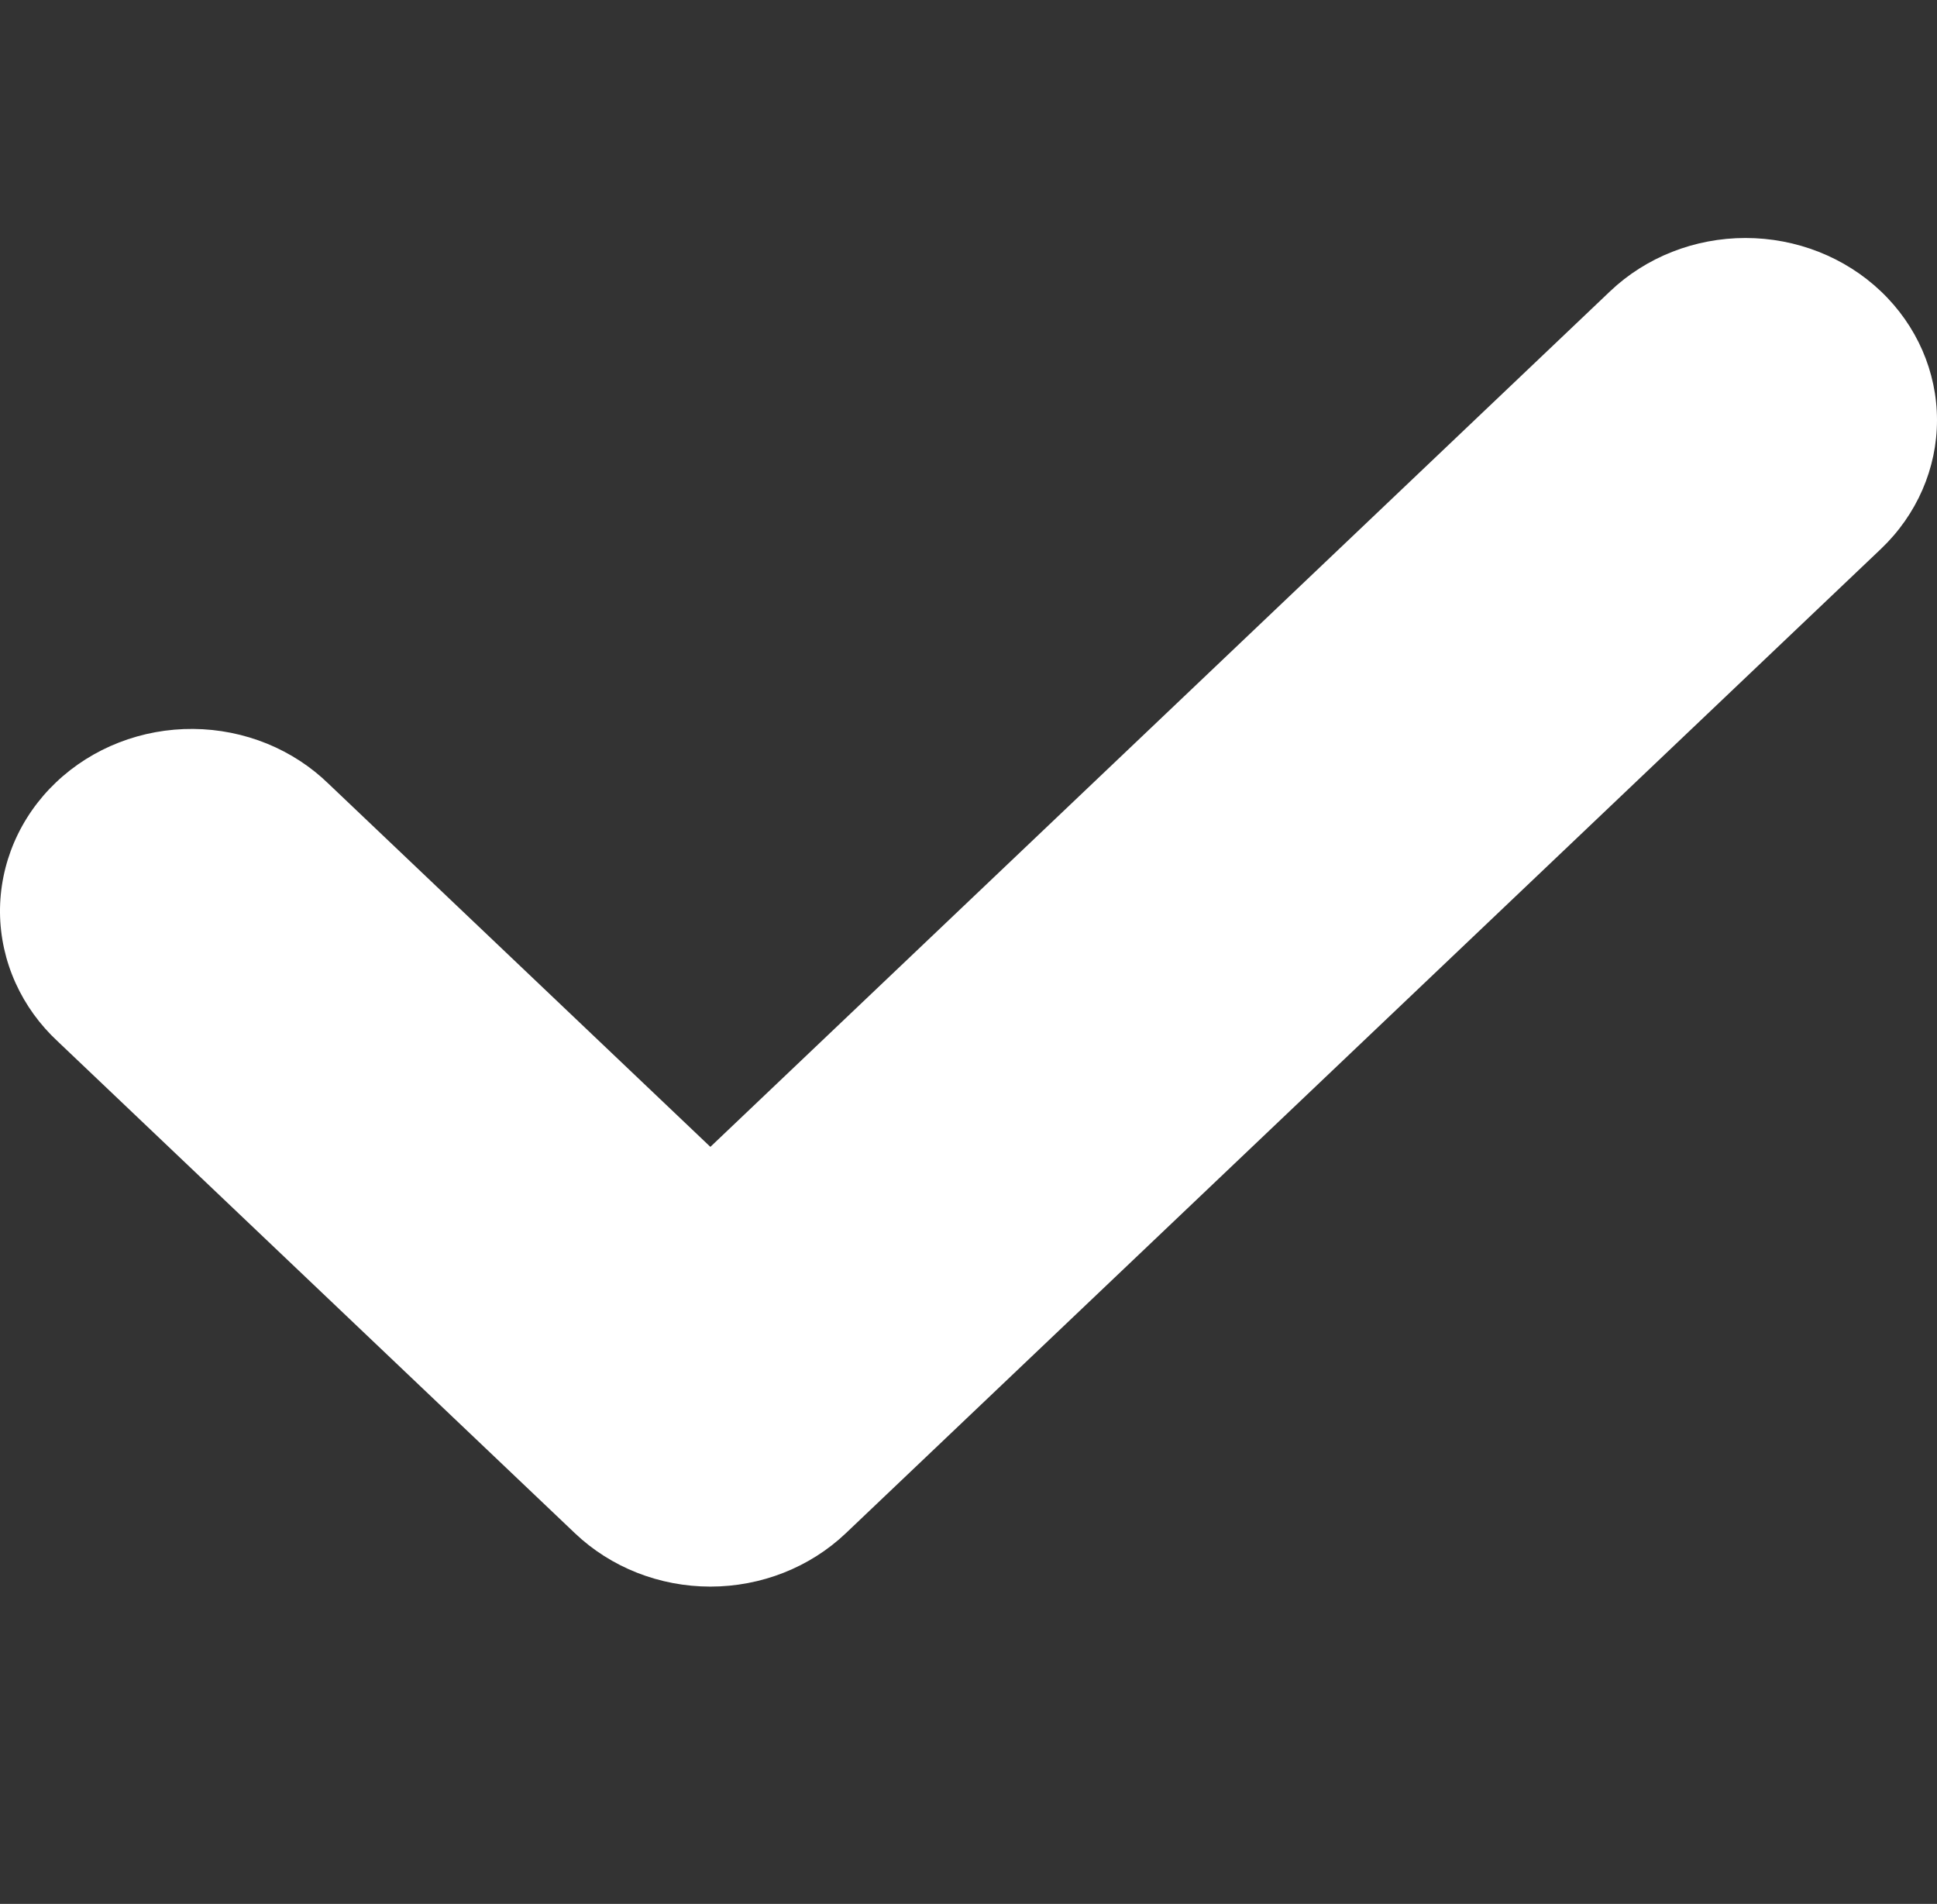 <svg xmlns="http://www.w3.org/2000/svg" width="58" height="57" viewBox="0 0 58 57" fill="none"><rect x="0" y="0" width="58" height="57" fill="#333333" stroke="none"/><path d="M54.668 10.369C54.082 9.813 53.287 9.5 52.459 9.5C51.63 9.5 50.835 9.813 50.249 10.369L21.206 37.959L7.79 25.213C7.502 24.93 7.157 24.704 6.775 24.548C6.394 24.393 5.984 24.311 5.569 24.307C5.154 24.304 4.743 24.379 4.358 24.528C3.974 24.677 3.625 24.898 3.332 25.177C3.039 25.456 2.806 25.787 2.649 26.152C2.492 26.517 2.413 26.908 2.417 27.302C2.42 27.696 2.507 28.086 2.67 28.448C2.834 28.81 3.072 29.138 3.371 29.412L18.997 44.256C19.583 44.812 20.378 45.125 21.206 45.125C22.035 45.125 22.83 44.812 23.416 44.256L54.668 14.567C55.254 14.011 55.583 13.255 55.583 12.468C55.583 11.681 55.254 10.926 54.668 10.369Z" fill="white"></path><path fill-rule="evenodd" clip-rule="evenodd" d="M48.21 8.722C49.285 7.699 50.744 7.125 52.265 7.125C53.786 7.125 55.245 7.699 56.32 8.722C57.395 9.744 58 11.132 58 12.578C58 14.024 57.396 15.411 56.321 16.434L25.326 45.903C24.251 46.925 22.792 47.5 21.271 47.5C19.75 47.5 18.291 46.926 17.216 45.903L1.732 31.181C1.193 30.682 0.763 30.086 0.466 29.429C0.165 28.763 0.007 28.048 0 27.324C-0.006 26.6 0.139 25.881 0.427 25.211C0.716 24.541 1.141 23.932 1.68 23.42C2.219 22.908 2.859 22.503 3.564 22.229C4.269 21.955 5.024 21.817 5.786 21.823C6.547 21.829 7.3 21.98 8 22.265C8.691 22.548 9.318 22.957 9.843 23.47L21.271 34.335L48.21 8.722ZM51.938 12.267C51.937 12.267 51.938 12.267 51.938 12.267L21.271 41.425L6.069 26.971C6.026 26.929 5.975 26.895 5.919 26.872C5.862 26.849 5.801 26.837 5.74 26.836C5.678 26.835 5.617 26.847 5.56 26.869C5.504 26.891 5.452 26.924 5.408 26.965C5.365 27.006 5.33 27.055 5.307 27.11C5.284 27.164 5.272 27.222 5.273 27.28C5.273 27.339 5.286 27.396 5.31 27.45C5.335 27.504 5.37 27.552 5.414 27.593L5.447 27.623L20.944 42.358C20.944 42.358 20.943 42.358 20.944 42.358C21.03 42.44 21.148 42.487 21.271 42.487C21.393 42.487 21.511 42.44 21.598 42.358M52.592 12.889C52.592 12.889 52.592 12.889 52.592 12.889L21.598 42.358ZM52.592 12.889C52.679 12.806 52.727 12.695 52.727 12.578C52.727 12.461 52.678 12.349 52.592 12.267C52.505 12.184 52.388 12.138 52.265 12.138C52.142 12.138 52.024 12.185 51.938 12.267" fill="white"></path></svg>
